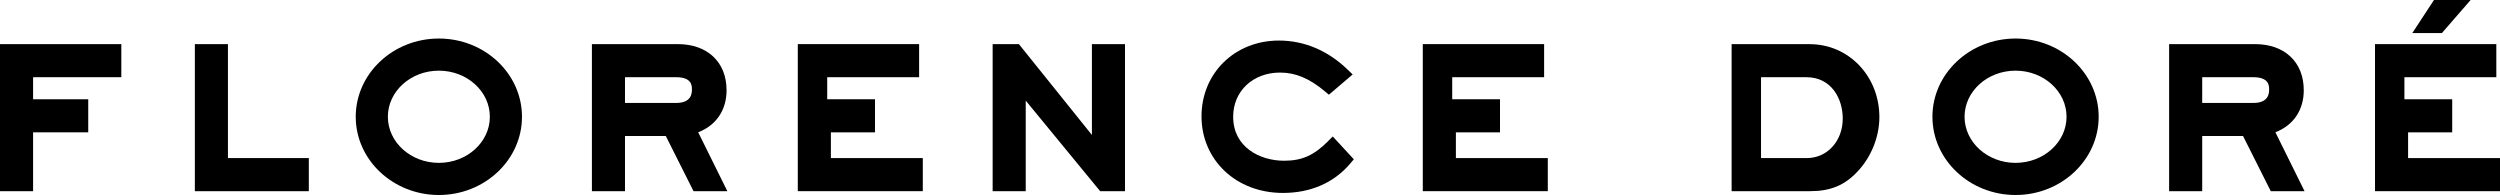 <?xml version="1.0" encoding="UTF-8"?><svg id="Calque_2" xmlns="http://www.w3.org/2000/svg" viewBox="0 0 680 53.04"><g id="Calque_1-2"><path d="M0,52h9v-16h15v-9h-15v-6h24v-9H0v40Z"/><path d="M62,12h-9v40h31v-9h-22V12Z"/><path d="M197.62,24.5c0-7.59-5.19-12.5-13.23-12.5h-23.39v40h9v-15h11.1l7.54,15h9.2l-7.93-16.02c4.92-1.9,7.72-6.05,7.72-11.48ZM183.91,28h-13.91v-7h13.91c4.29,0,4.29,2.33,4.29,3.31,0,.91,0,3.69-4.29,3.69Z"/><path d="M226,36h12v-9h-13v-6h25v-9h-33v40h34v-9h-25v-7Z"/><path d="M279,27.37l20.24,24.63h6.76V12h-9v24.71l-19.86-24.71h-7.14v40h9v-24.63Z"/><path d="M361.27,38.38c-3.89,3.89-7.14,5.34-11.98,5.34-6.68,0-13.87-3.74-13.87-11.96,0-6.96,5.36-12.02,12.75-12.02,4.21,0,7.97,1.57,12.19,5.1l1.1.92,6.46-5.51-1.35-1.3c-5.35-5.19-11.81-7.92-18.7-7.92-12.01,0-21.06,8.87-21.06,20.63s9.31,20.82,22.14,20.82c7.55,0,13.88-2.76,18.32-8l.97-1.15-5.73-6.21-1.25,1.25h0Z"/><path d="M396,36h12v-9h-13v-6h25v-9h-33v40h34v-9h-25v-7Z"/><path d="M492.22,12h-21.22v40h21.37c5.53,0,9.4-1.61,12.92-5.39,3.7-3.92,5.9-9.43,5.9-14.75,0-11.13-8.33-19.85-18.97-19.85h0ZM491.43,43h-12.43v-22h12.34c6.8,0,9.89,5.83,9.89,11.24,0,6.13-4.22,10.76-9.8,10.76h0Z"/><path d="M626.62,24.5c0-7.59-5.19-12.5-13.23-12.5h-23.39v40h9v-15h11.11l7.54,15h9.19l-7.93-16.02c4.92-1.91,7.72-6.05,7.72-11.48ZM612.91,28h-13.91v-7h13.91c4.29,0,4.29,2.33,4.29,3.31,0,.91,0,3.69-4.29,3.69Z"/><path d="M672.01,0h-9.97l-5.9,9h8.05l7.82-9Z"/><path d="M655,43v-7h12v-9h-13v-6h25v-9h-33v40h34v-9h-25Z"/><path d="M548.23,10.48c-12.46,0-22.61,9.55-22.61,21.28s10.14,21.28,22.61,21.28,22.61-9.55,22.61-21.28-10.14-21.28-22.61-21.28ZM548.23,44.3c-7.64,0-13.87-5.62-13.87-12.54s6.22-12.54,13.87-12.54,13.87,5.62,13.87,12.54-6.23,12.54-13.87,12.54Z"/><path d="M119.37,10.48c-12.47,0-22.61,9.55-22.61,21.28s10.14,21.28,22.61,21.28,22.61-9.55,22.61-21.28-10.14-21.28-22.61-21.28ZM119.37,44.3c-7.64,0-13.87-5.62-13.87-12.54s6.22-12.54,13.87-12.54,13.87,5.62,13.87,12.54-6.22,12.54-13.87,12.54Z"/></g></svg>